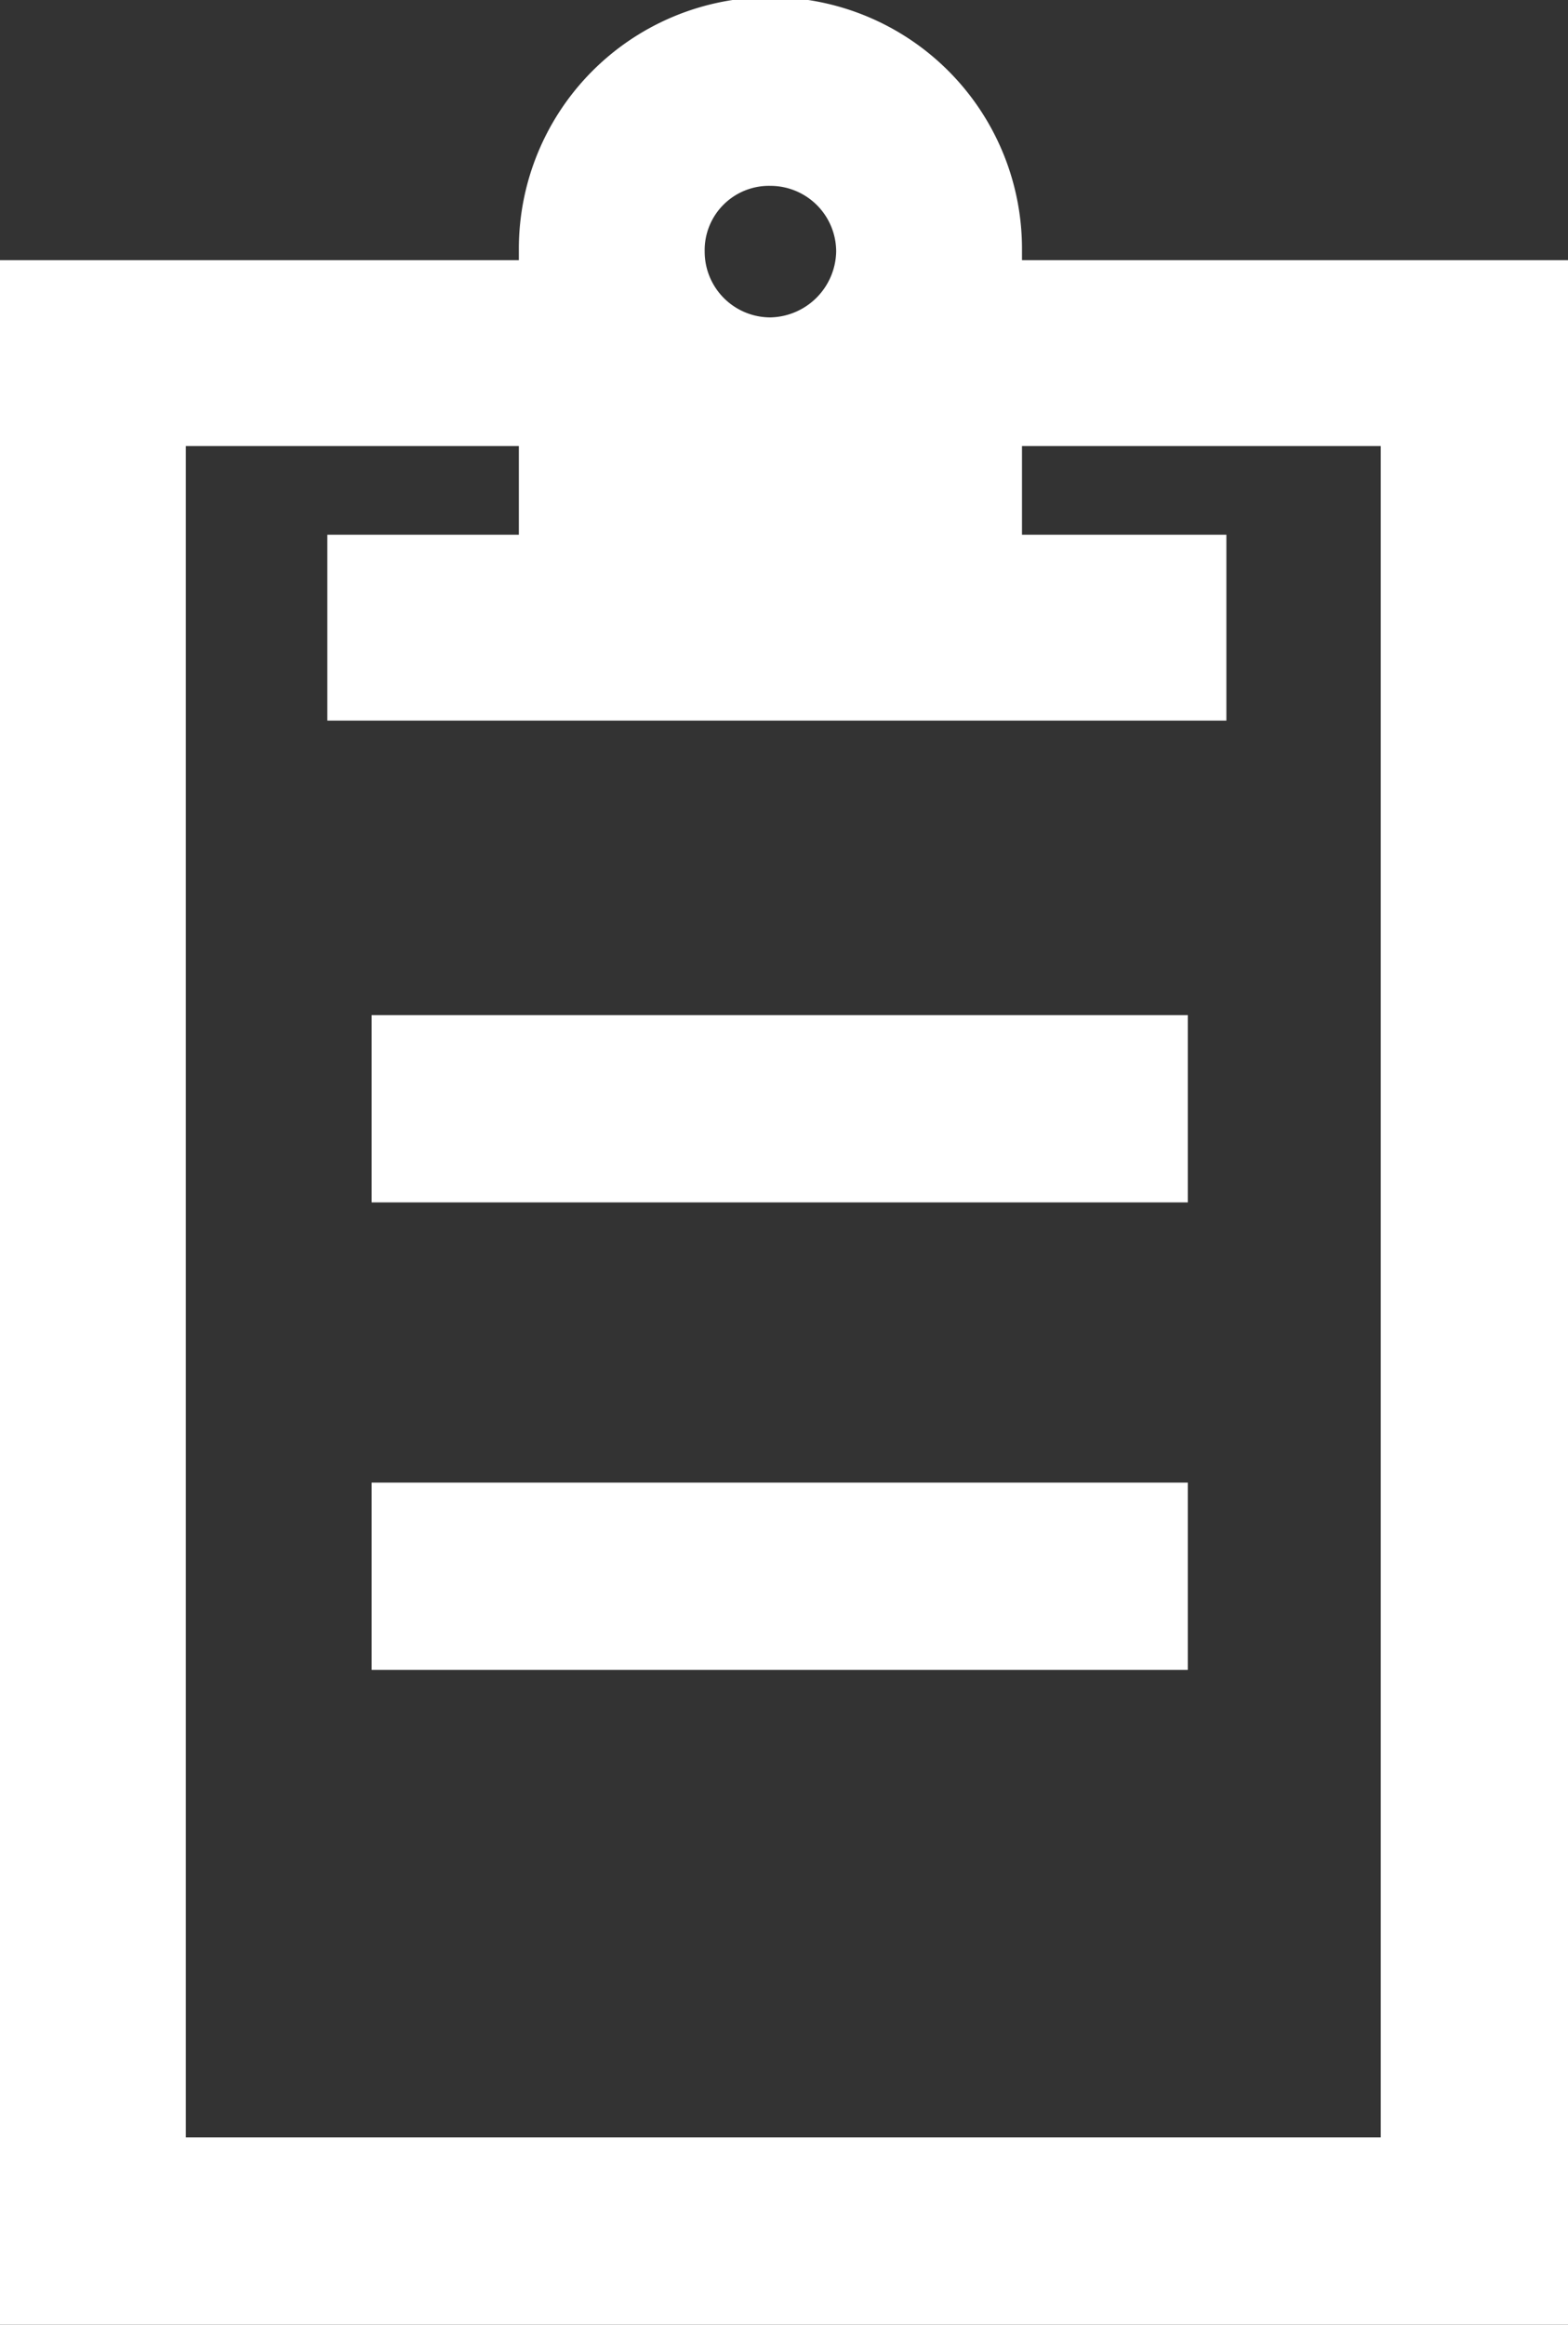 <svg id="b12f7bdd-b81b-4389-be63-39893dc8ae63" data-name="Layer 1" xmlns="http://www.w3.org/2000/svg" viewBox="0 0 10.97 16.26"><rect x="0" y="0" width="10.97" height="16.26" fill="#333333" stroke="none"/><defs><style>.a1db2f2a-4d82-4da2-bd0a-b8a7731ac814{fill:#fff;}</style></defs><title>treatment-plans-icon</title><path class="a1db2f2a-4d82-4da2-bd0a-b8a7731ac814" d="M7.38,1.94V1.86h0a1.76,1.76,0,0,0-3.52,0h0v.08H.23V16.38h11V1.94ZM5.62,1.42a.46.46,0,0,1,.46.46.47.47,0,0,1-.46.46.46.46,0,0,1-.46-.46A.45.45,0,0,1,5.62,1.42ZM9.89,15.07H1.53V3.24H3.86v.62H2.52v1.3H8.81V3.86H7.38V3.24H9.89Z" transform="translate(-0.23 -0.12)"/><rect class="a1db2f2a-4d82-4da2-bd0a-b8a7731ac814" x="2.6" y="7.1" width="5.71" height="1.31"/><rect class="a1db2f2a-4d82-4da2-bd0a-b8a7731ac814" x="2.6" y="10.37" width="5.71" height="1.31"/></svg>